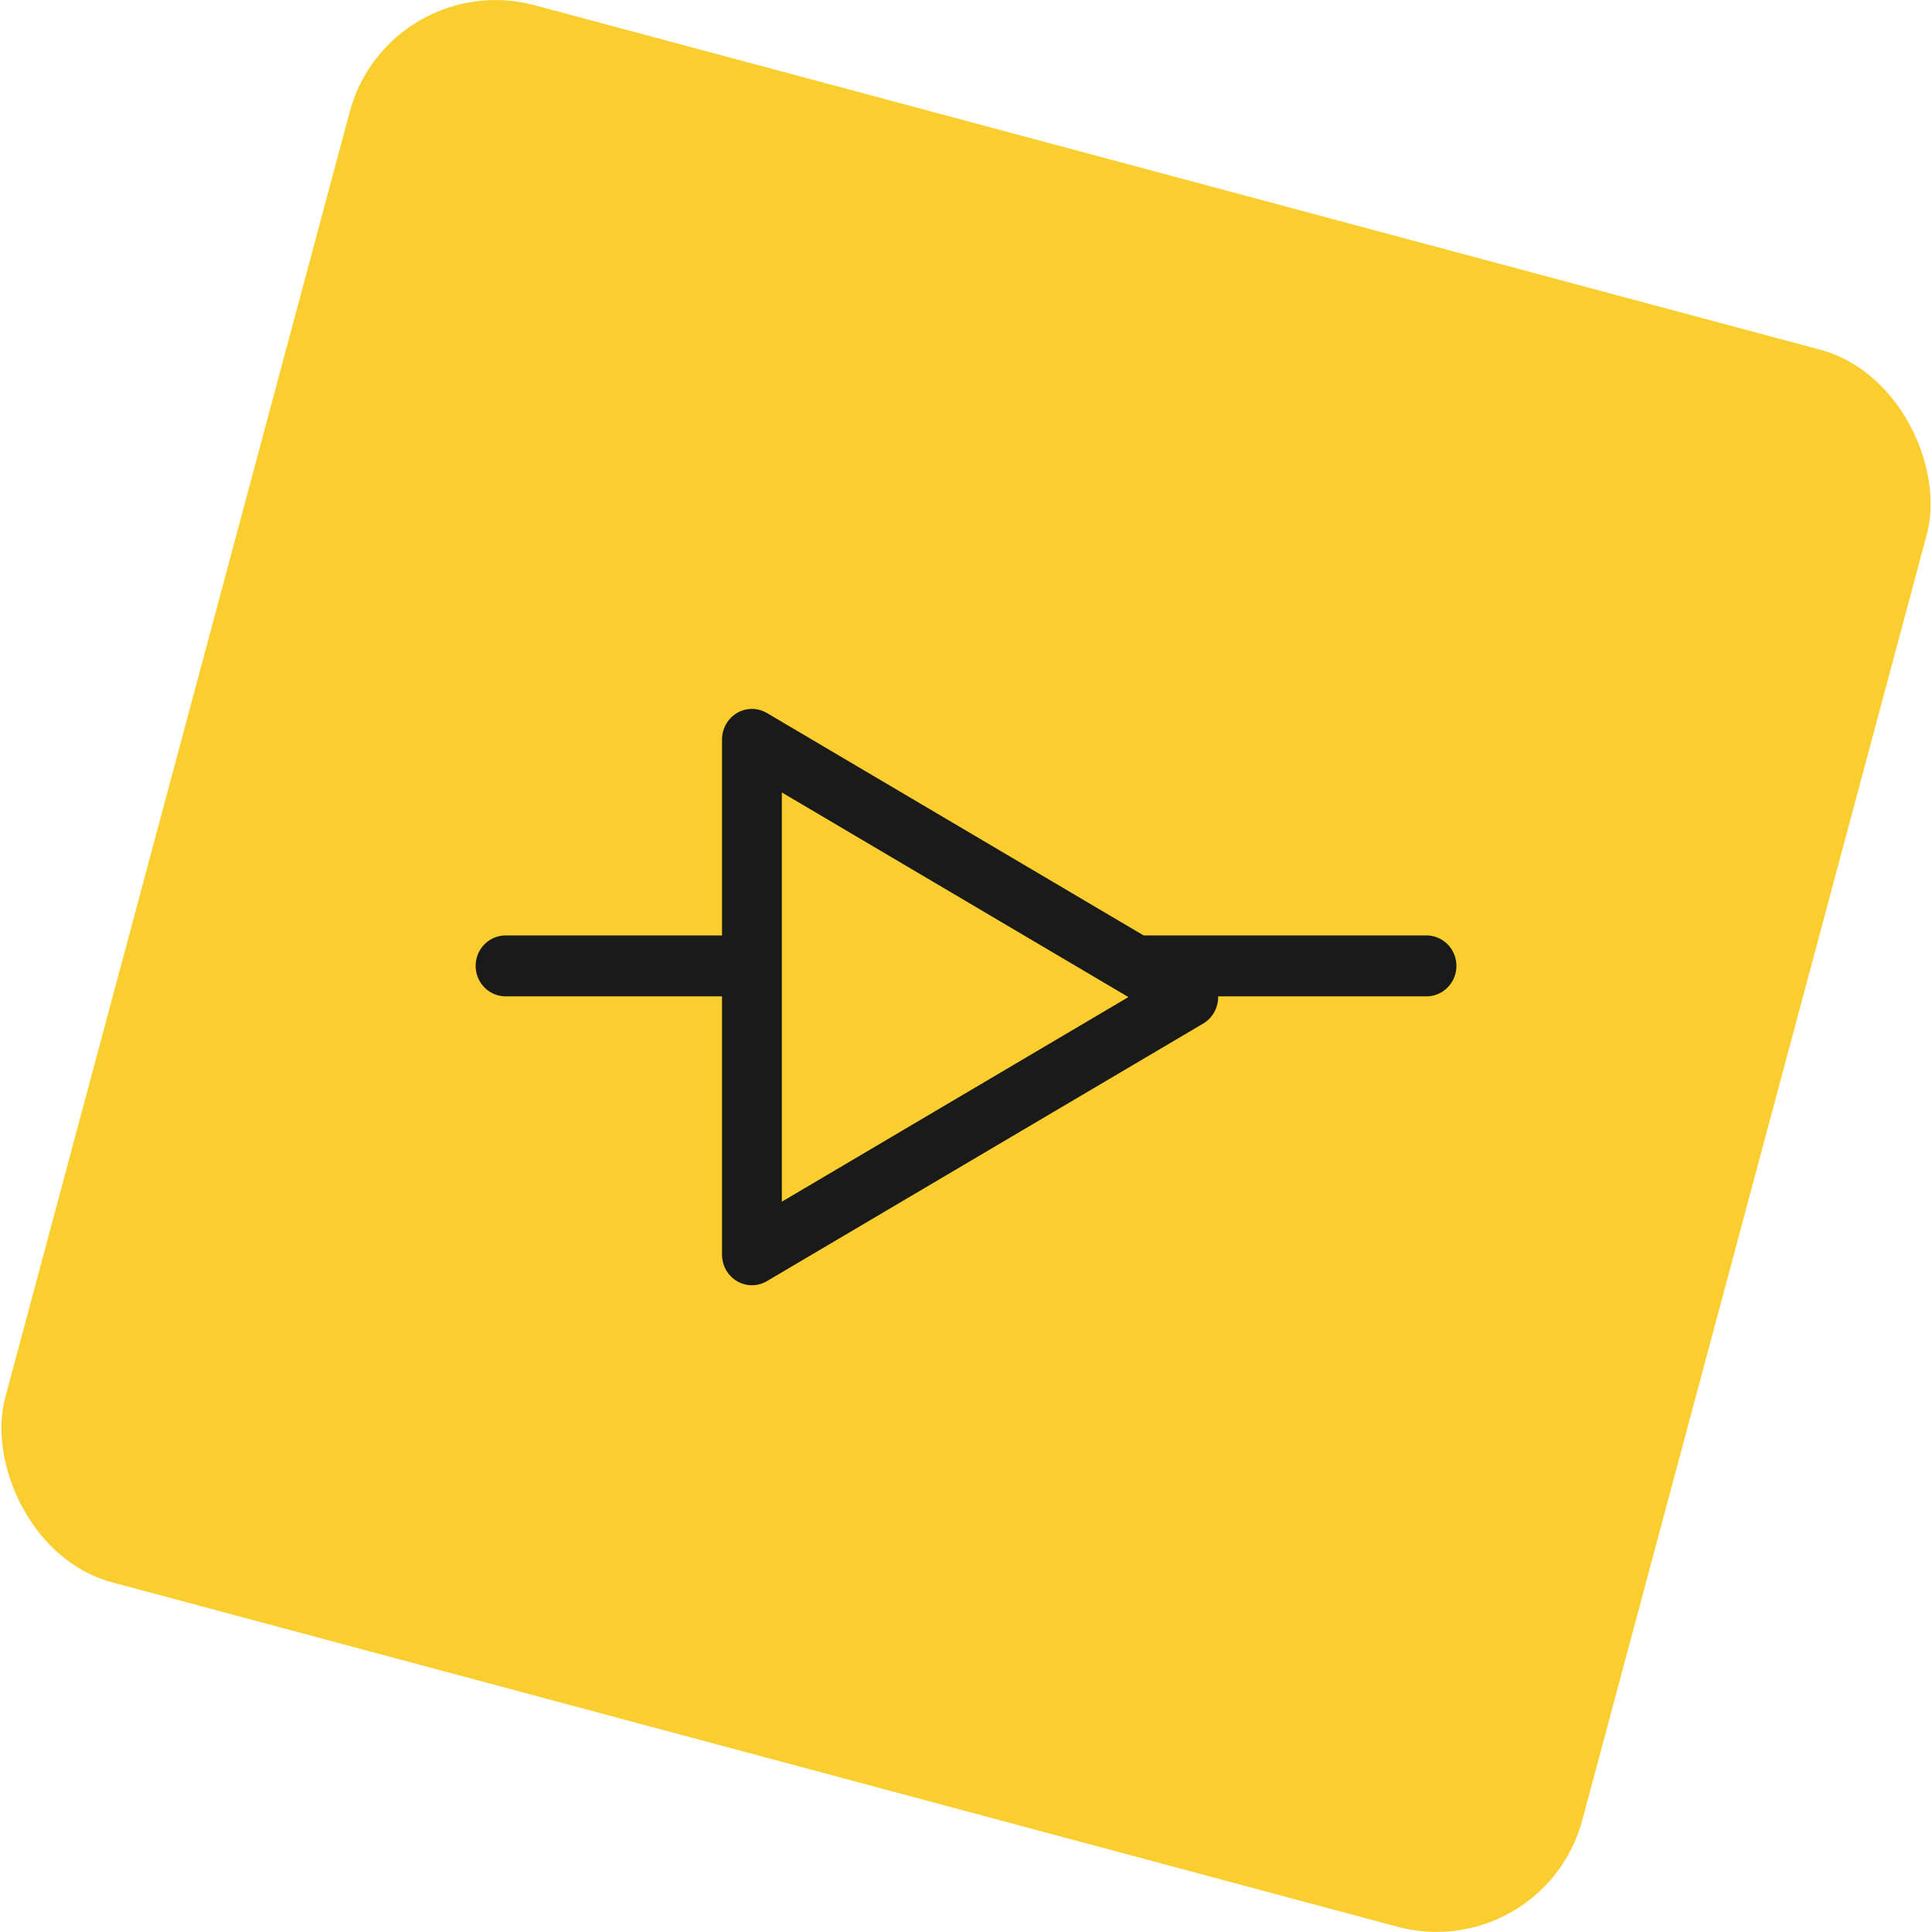 <?xml version="1.0" encoding="UTF-8" standalone="no"?>
<svg xmlns:dc="http://purl.org/dc/elements/1.1/" xmlns:cc="http://creativecommons.org/ns#" xmlns:rdf="http://www.w3.org/1999/02/22-rdf-syntax-ns#" xmlns:svg="http://www.w3.org/2000/svg" xmlns="http://www.w3.org/2000/svg" xmlns:sodipodi="http://sodipodi.sourceforge.net/DTD/sodipodi-0.dtd" xmlns:inkscape="http://www.inkscape.org/namespaces/inkscape" width="128" height="128" viewBox="0 0 33.867 33.867" version="1.1" id="svg8">
  <defs id="defs2"></defs>
  <rect transform="rotate(15)" ry="2.646" rx="2.646" y="-2.337" x="6.429" height="28.621" width="28.621" id="rect1608-1-0-7" style="display:inline;fill:#fbce2f;fill-opacity:1;stroke:none;stroke-width:0.529;stroke-linecap:round;stroke-linejoin:round"></rect>
  <g id="g857" transform="matrix(1.631,0,0,1.658,13.482,40.621)" style="stroke-width:0.644">
    <path style="fill:none;fill-opacity:0;stroke:#1a1a1a;stroke-width:0.644;stroke-linecap:round;stroke-opacity:1;stop-color:#000000" d="M 7.065,-14.288 H -2.832" id="path879"></path>
    <path style="fill:#fbce2f;fill-opacity:1;stroke:#1a1a1a;stroke-width:3.827;stroke-linecap:round;stroke-linejoin:round;stroke-opacity:1;stop-color:#000000" id="path875" transform="matrix(-0.168,0,0,0.169,93.778,-131.793)" d="m 559.301,713.362 -27.912,-16.115 27.912,-16.115 z"></path>
  </g>
</svg>
